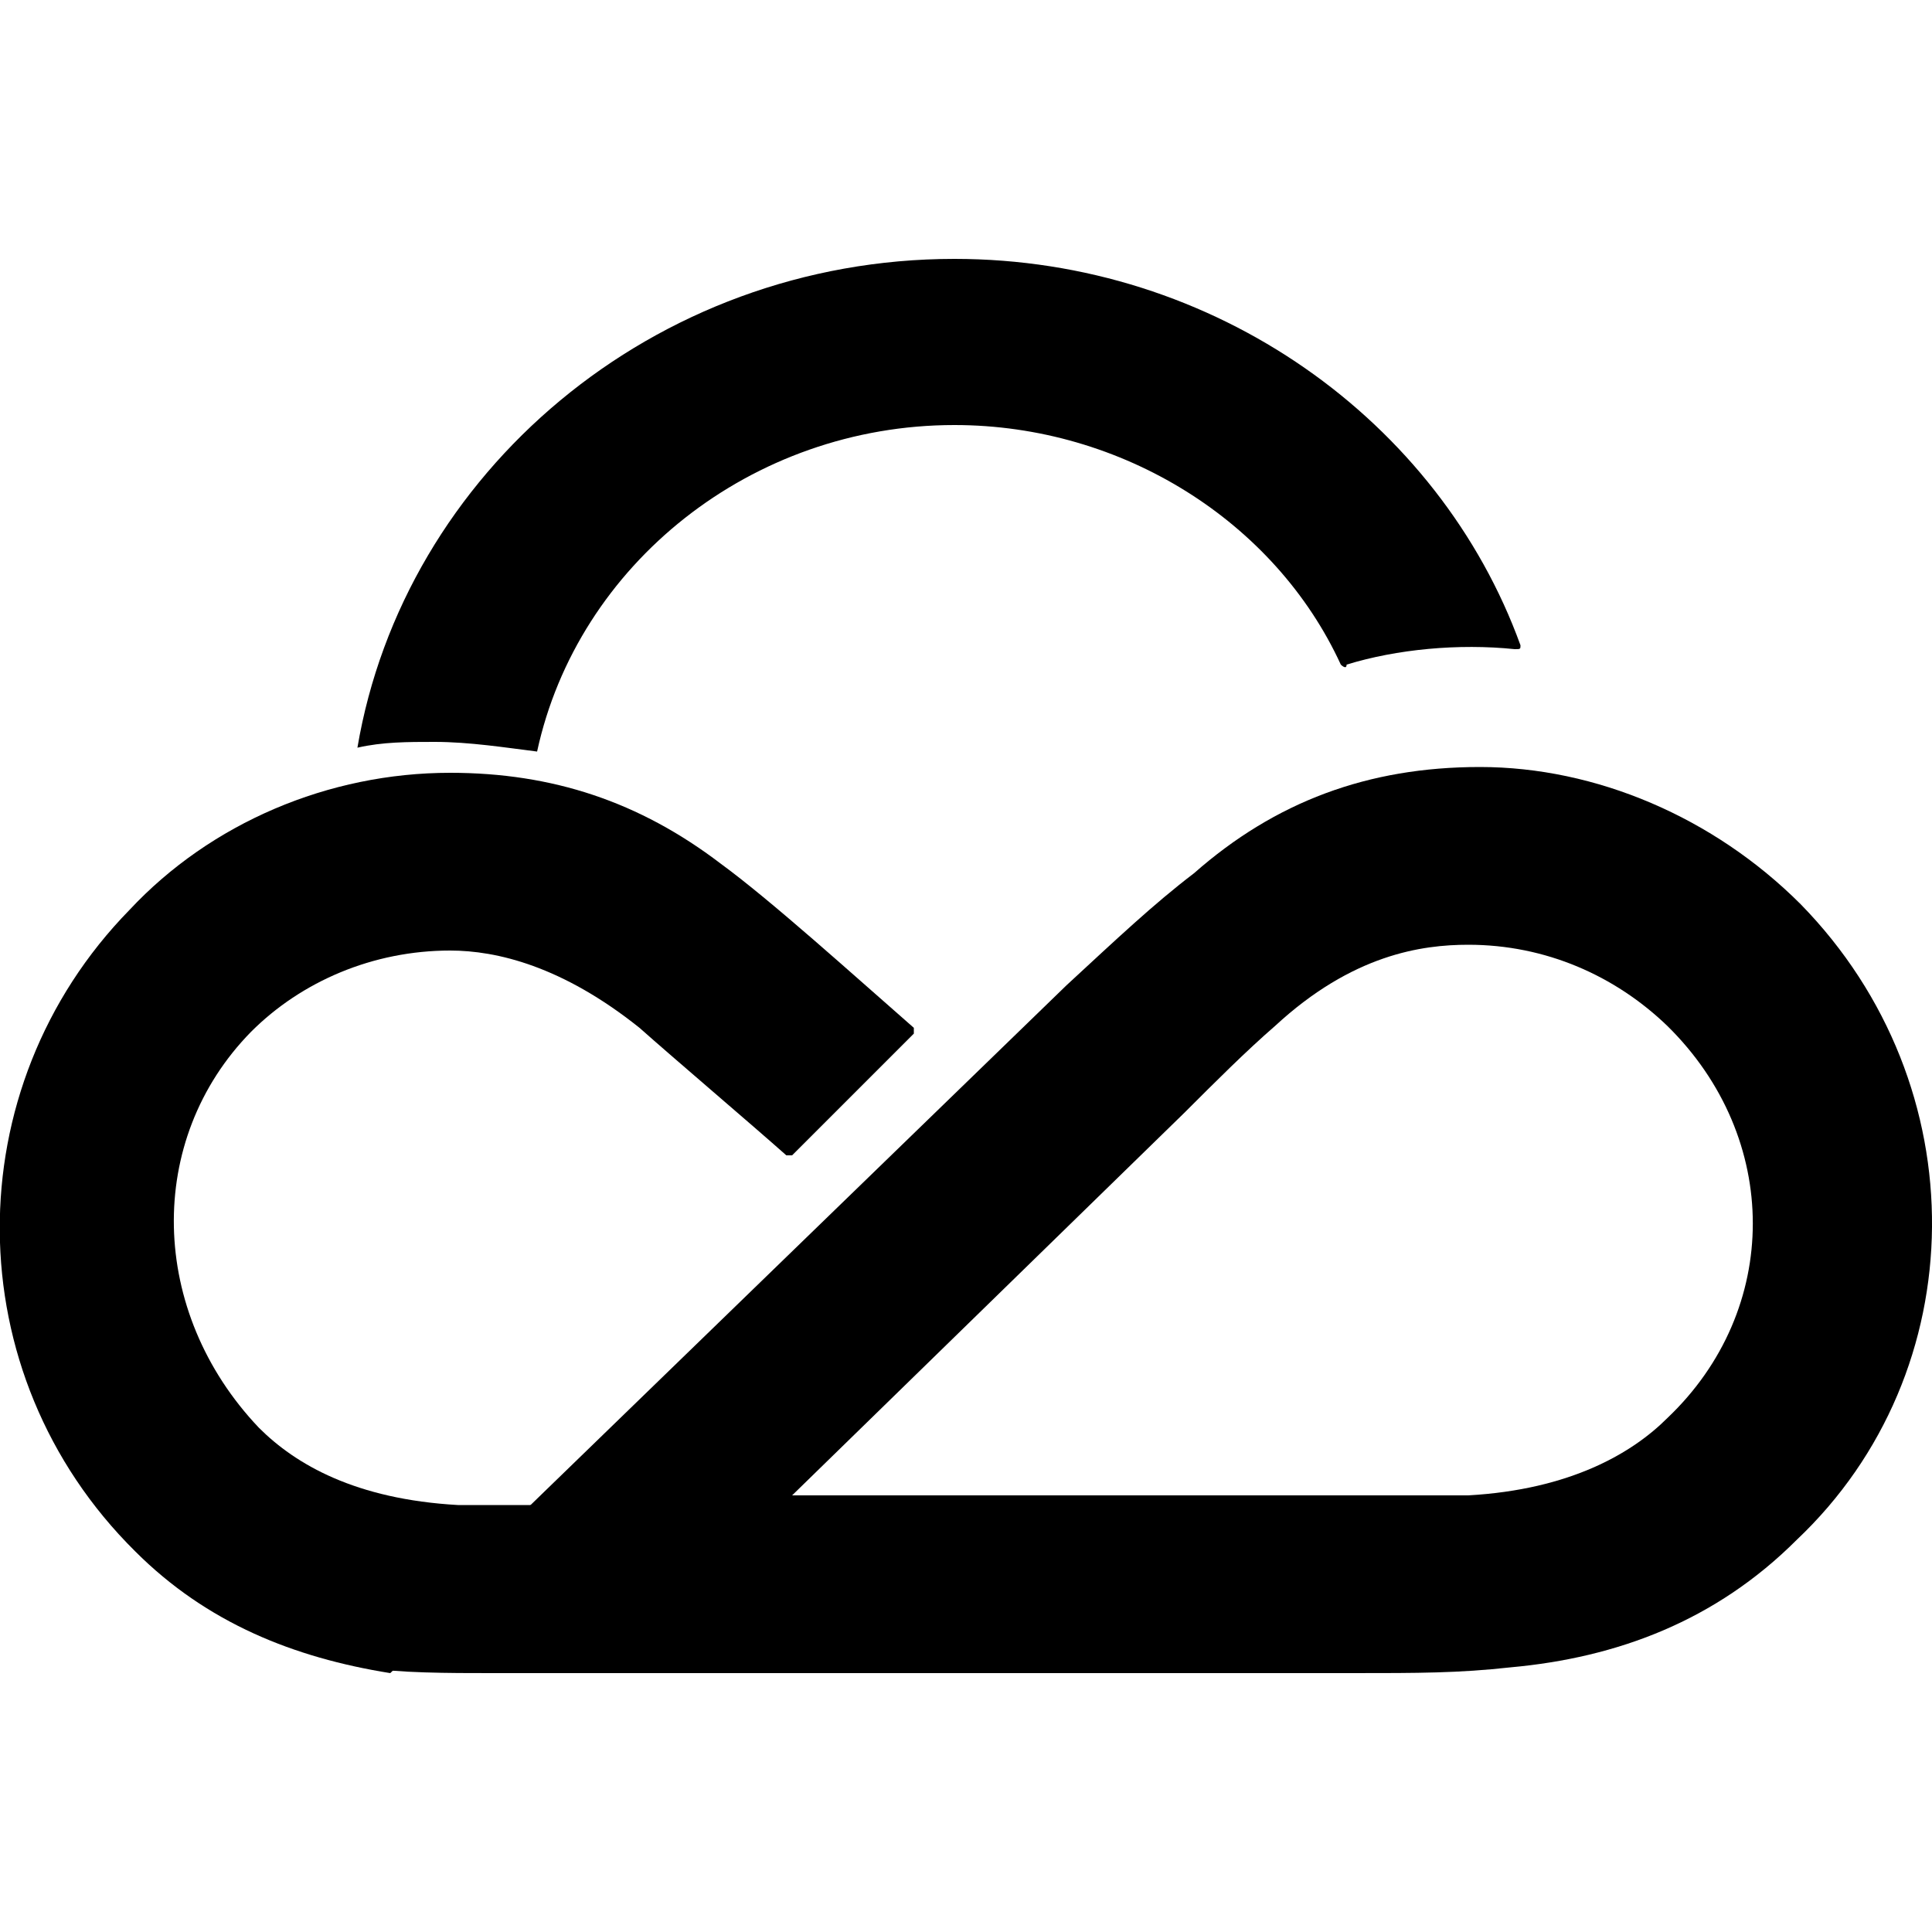 <?xml version="1.0" encoding="utf-8"?>
<!-- Generator: Adobe Illustrator 25.2.0, SVG Export Plug-In . SVG Version: 6.00 Build 0)  -->
<svg version="1.1" id="Layer_1" xmlns="http://www.w3.org/2000/svg" xmlns:xlink="http://www.w3.org/1999/xlink" x="0px" y="0px"
	 viewBox="0 0 100 100" style="enable-background:new 0 0 100 100;" xml:space="preserve">
<g>
	<g transform="translate(7 10)">
		<path d="M79.3,63.4c-1.8,1.8-5,3.7-10.3,4c-2.4,0-5.3,0-6.6,0H34l20.3-19.8c1.6-1.6,3.2-3.2,4.7-4.5c4-3.7,7.6-4.2,10-4.2
			c4,0,7.6,1.6,10.3,4.2C85.2,48.9,85.2,57.8,79.3,63.4 M86.2,36.8c-4.5-4.5-10.6-7.1-16.6-7.1c-5.8,0-10.6,1.8-14.8,5.5
			c-2.1,1.6-4,3.4-6.6,5.8L11.8,76.3c1.8,0.3,4.5,0.3,6.6,0.3s42.7,0,44.6,0c3.4,0,5.5,0,8.2-0.3c5.5-0.5,10.6-2.4,14.8-6.6
			C95.2,61,95.4,46.2,86.2,36.8L86.2,36.8"/>
	</g>
	<g transform="translate(0 10)">
		<path d="M37.3,34.7c-4.2-3.2-8.7-4.7-14-4.7c-6.3,0-12.4,2.6-16.6,7.1c-9,9.2-9,24,0.3,33.2l0,0c3.7,3.7,8.2,5.5,13.2,6.3l9-8.7
			c-1.8,0-3.7,0-5.5,0c-5.3-0.3-8.4-2.1-10.3-4C7.7,57.9,7.5,49,13,43.4c2.6-2.6,6.3-4.2,10.3-4.2c2.4,0,5.8,0.8,9.8,4
			c1.8,1.6,5.8,5,7.6,6.6H41l6.3-6.3v-0.3l0,0C44.1,40.4,39.9,36.6,37.3,34.7"/>
	</g>
	<g transform="translate(7)">
		<path d="M71.7,33.4c-4.2-11.6-15.8-20-29.3-20c-15.6,0-28.5,11.1-30.9,25.3c1.3-0.3,2.6-0.3,4-0.3c1.8,0,3.7,0.3,5.3,0.5l0,0
			C22.9,29.2,31.9,22,42.4,22c8.7,0,16.6,5,20,12.4c0,0,0.3,0.3,0.3,0c2.6-0.8,5.8-1.1,8.7-0.8C71.7,33.6,71.7,33.6,71.7,33.4"/>
	</g>
</g>
</svg>
